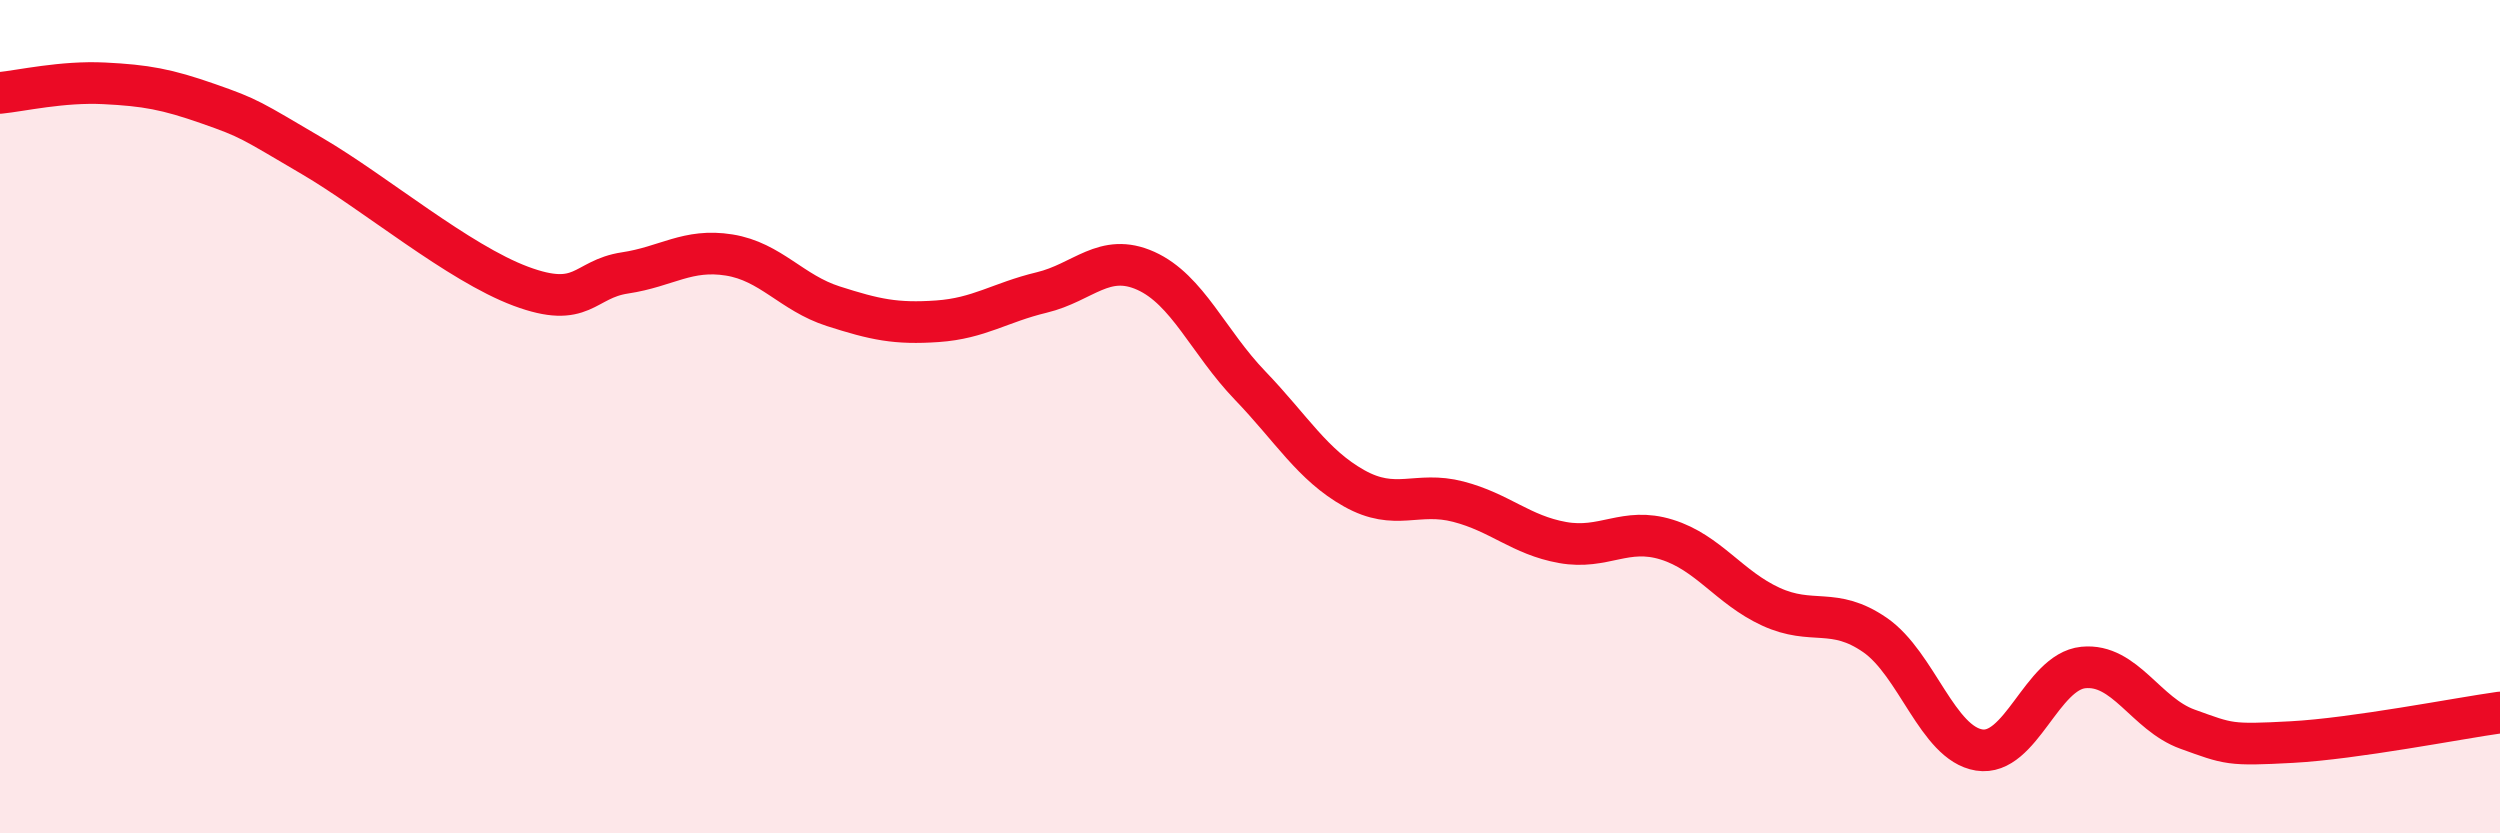 
    <svg width="60" height="20" viewBox="0 0 60 20" xmlns="http://www.w3.org/2000/svg">
      <path
        d="M 0,2.23 C 0.5,2.18 1.5,1.95 2.5,2 C 3.5,2.05 4,2.14 5,2.49 C 6,2.84 6,2.87 7.5,3.75 C 9,4.63 11,6.31 12.5,6.87 C 14,7.43 14,6.7 15,6.55 C 16,6.4 16.5,5.96 17.5,6.12 C 18.5,6.28 19,7.03 20,7.35 C 21,7.67 21.5,7.78 22.5,7.71 C 23.5,7.64 24,7.26 25,7.02 C 26,6.78 26.5,6.05 27.5,6.5 C 28.5,6.95 29,8.21 30,9.25 C 31,10.29 31.5,11.16 32.5,11.72 C 33.5,12.28 34,11.78 35,12.04 C 36,12.3 36.5,12.84 37.5,13.02 C 38.5,13.2 39,12.64 40,12.95 C 41,13.26 41.5,14.1 42.5,14.56 C 43.5,15.02 44,14.55 45,15.24 C 46,15.93 46.5,17.84 47.5,18 C 48.5,18.16 49,16.12 50,16.02 C 51,15.92 51.5,17.14 52.5,17.5 C 53.5,17.86 53.5,17.89 55,17.81 C 56.5,17.73 59,17.24 60,17.1L60 20L0 20Z"
        fill="#EB0A25"
        opacity="0.1"
        stroke-linecap="round"
        stroke-linejoin="round"
      />
      <path
        d="M 0,2.23 C 0.5,2.18 1.5,1.95 2.5,2 C 3.5,2.05 4,2.14 5,2.49 C 6,2.84 6,2.87 7.5,3.75 C 9,4.63 11,6.31 12.5,6.87 C 14,7.43 14,6.7 15,6.55 C 16,6.4 16.5,5.96 17.5,6.12 C 18.5,6.28 19,7.03 20,7.35 C 21,7.67 21.5,7.78 22.5,7.71 C 23.5,7.64 24,7.26 25,7.02 C 26,6.78 26.5,6.05 27.5,6.5 C 28.5,6.95 29,8.21 30,9.25 C 31,10.29 31.5,11.16 32.5,11.72 C 33.5,12.28 34,11.78 35,12.04 C 36,12.3 36.5,12.84 37.5,13.02 C 38.5,13.2 39,12.64 40,12.95 C 41,13.26 41.5,14.1 42.5,14.56 C 43.5,15.02 44,14.55 45,15.24 C 46,15.93 46.5,17.84 47.5,18 C 48.5,18.16 49,16.12 50,16.02 C 51,15.92 51.5,17.14 52.5,17.5 C 53.5,17.86 53.5,17.89 55,17.81 C 56.5,17.73 59,17.24 60,17.1"
        stroke="#EB0A25"
        stroke-width="1"
        fill="none"
        stroke-linecap="round"
        stroke-linejoin="round"
      />
    </svg>
  